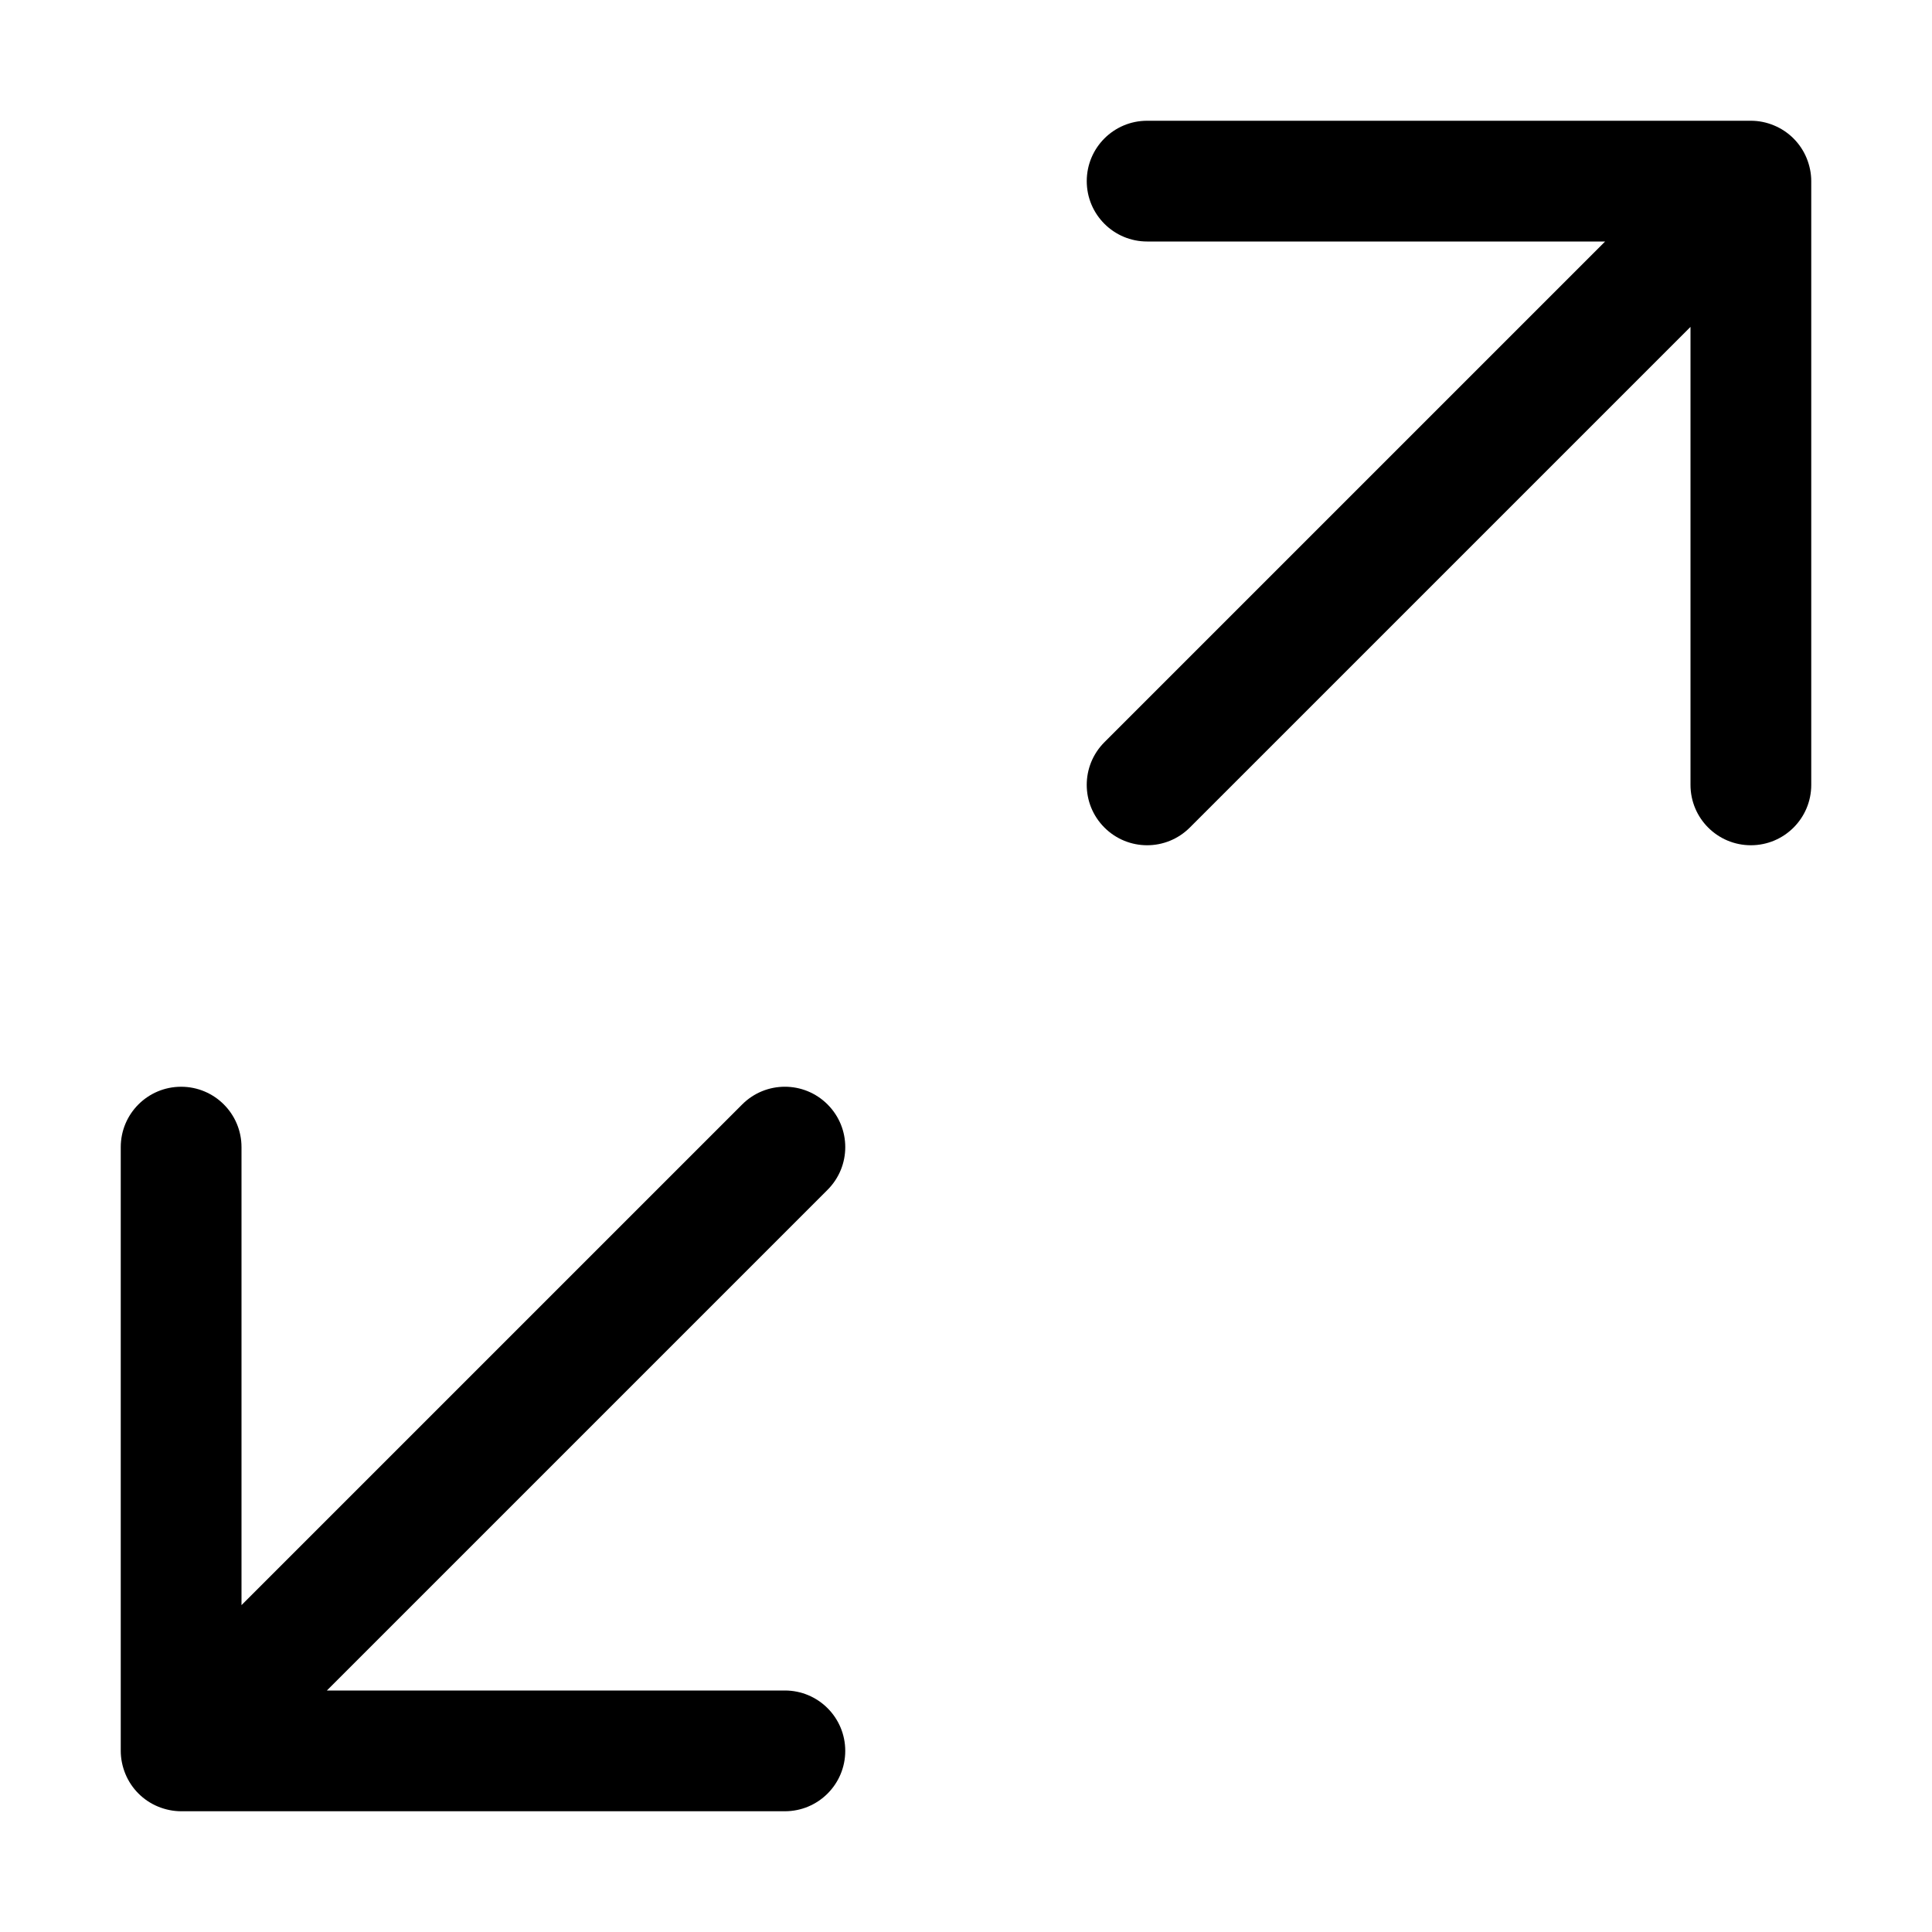 <svg xmlns="http://www.w3.org/2000/svg" width="32" height="32" viewBox="0 0 32 32"><title>arrows-outline-1_fullscreen-double-74</title><path d="M13.707 18.293c-0.391-0.391-1.023-0.391-1.414 0l-8.293 8.293v-7.586c0-0.553-0.448-1-1-1s-1 0.447-1 1v10c0 0.13 0.027 0.26 0.077 0.382 0.101 0.245 0.296 0.44 0.541 0.541 0.122 0.050 0.252 0.077 0.382 0.077h10c0.552 0 1-0.447 1-1s-0.448-1-1-1h-7.586l8.293-8.293c0.391-0.391 0.391-1.023 0-1.414zM29 14c0.552 0 1-0.447 1-1v-10c0-0.13-0.027-0.26-0.077-0.382-0.101-0.245-0.296-0.44-0.541-0.541-0.122-0.051-0.252-0.077-0.382-0.077h-10c-0.552 0-1 0.447-1 1s0.448 1 1 1h7.586l-8.293 8.293c-0.391 0.391-0.391 1.023 0 1.414 0.195 0.195 0.451 0.293 0.707 0.293s0.512-0.098 0.707-0.293l8.293-8.293v7.586c0 0.553 0.448 1 1 1z"></path></svg>